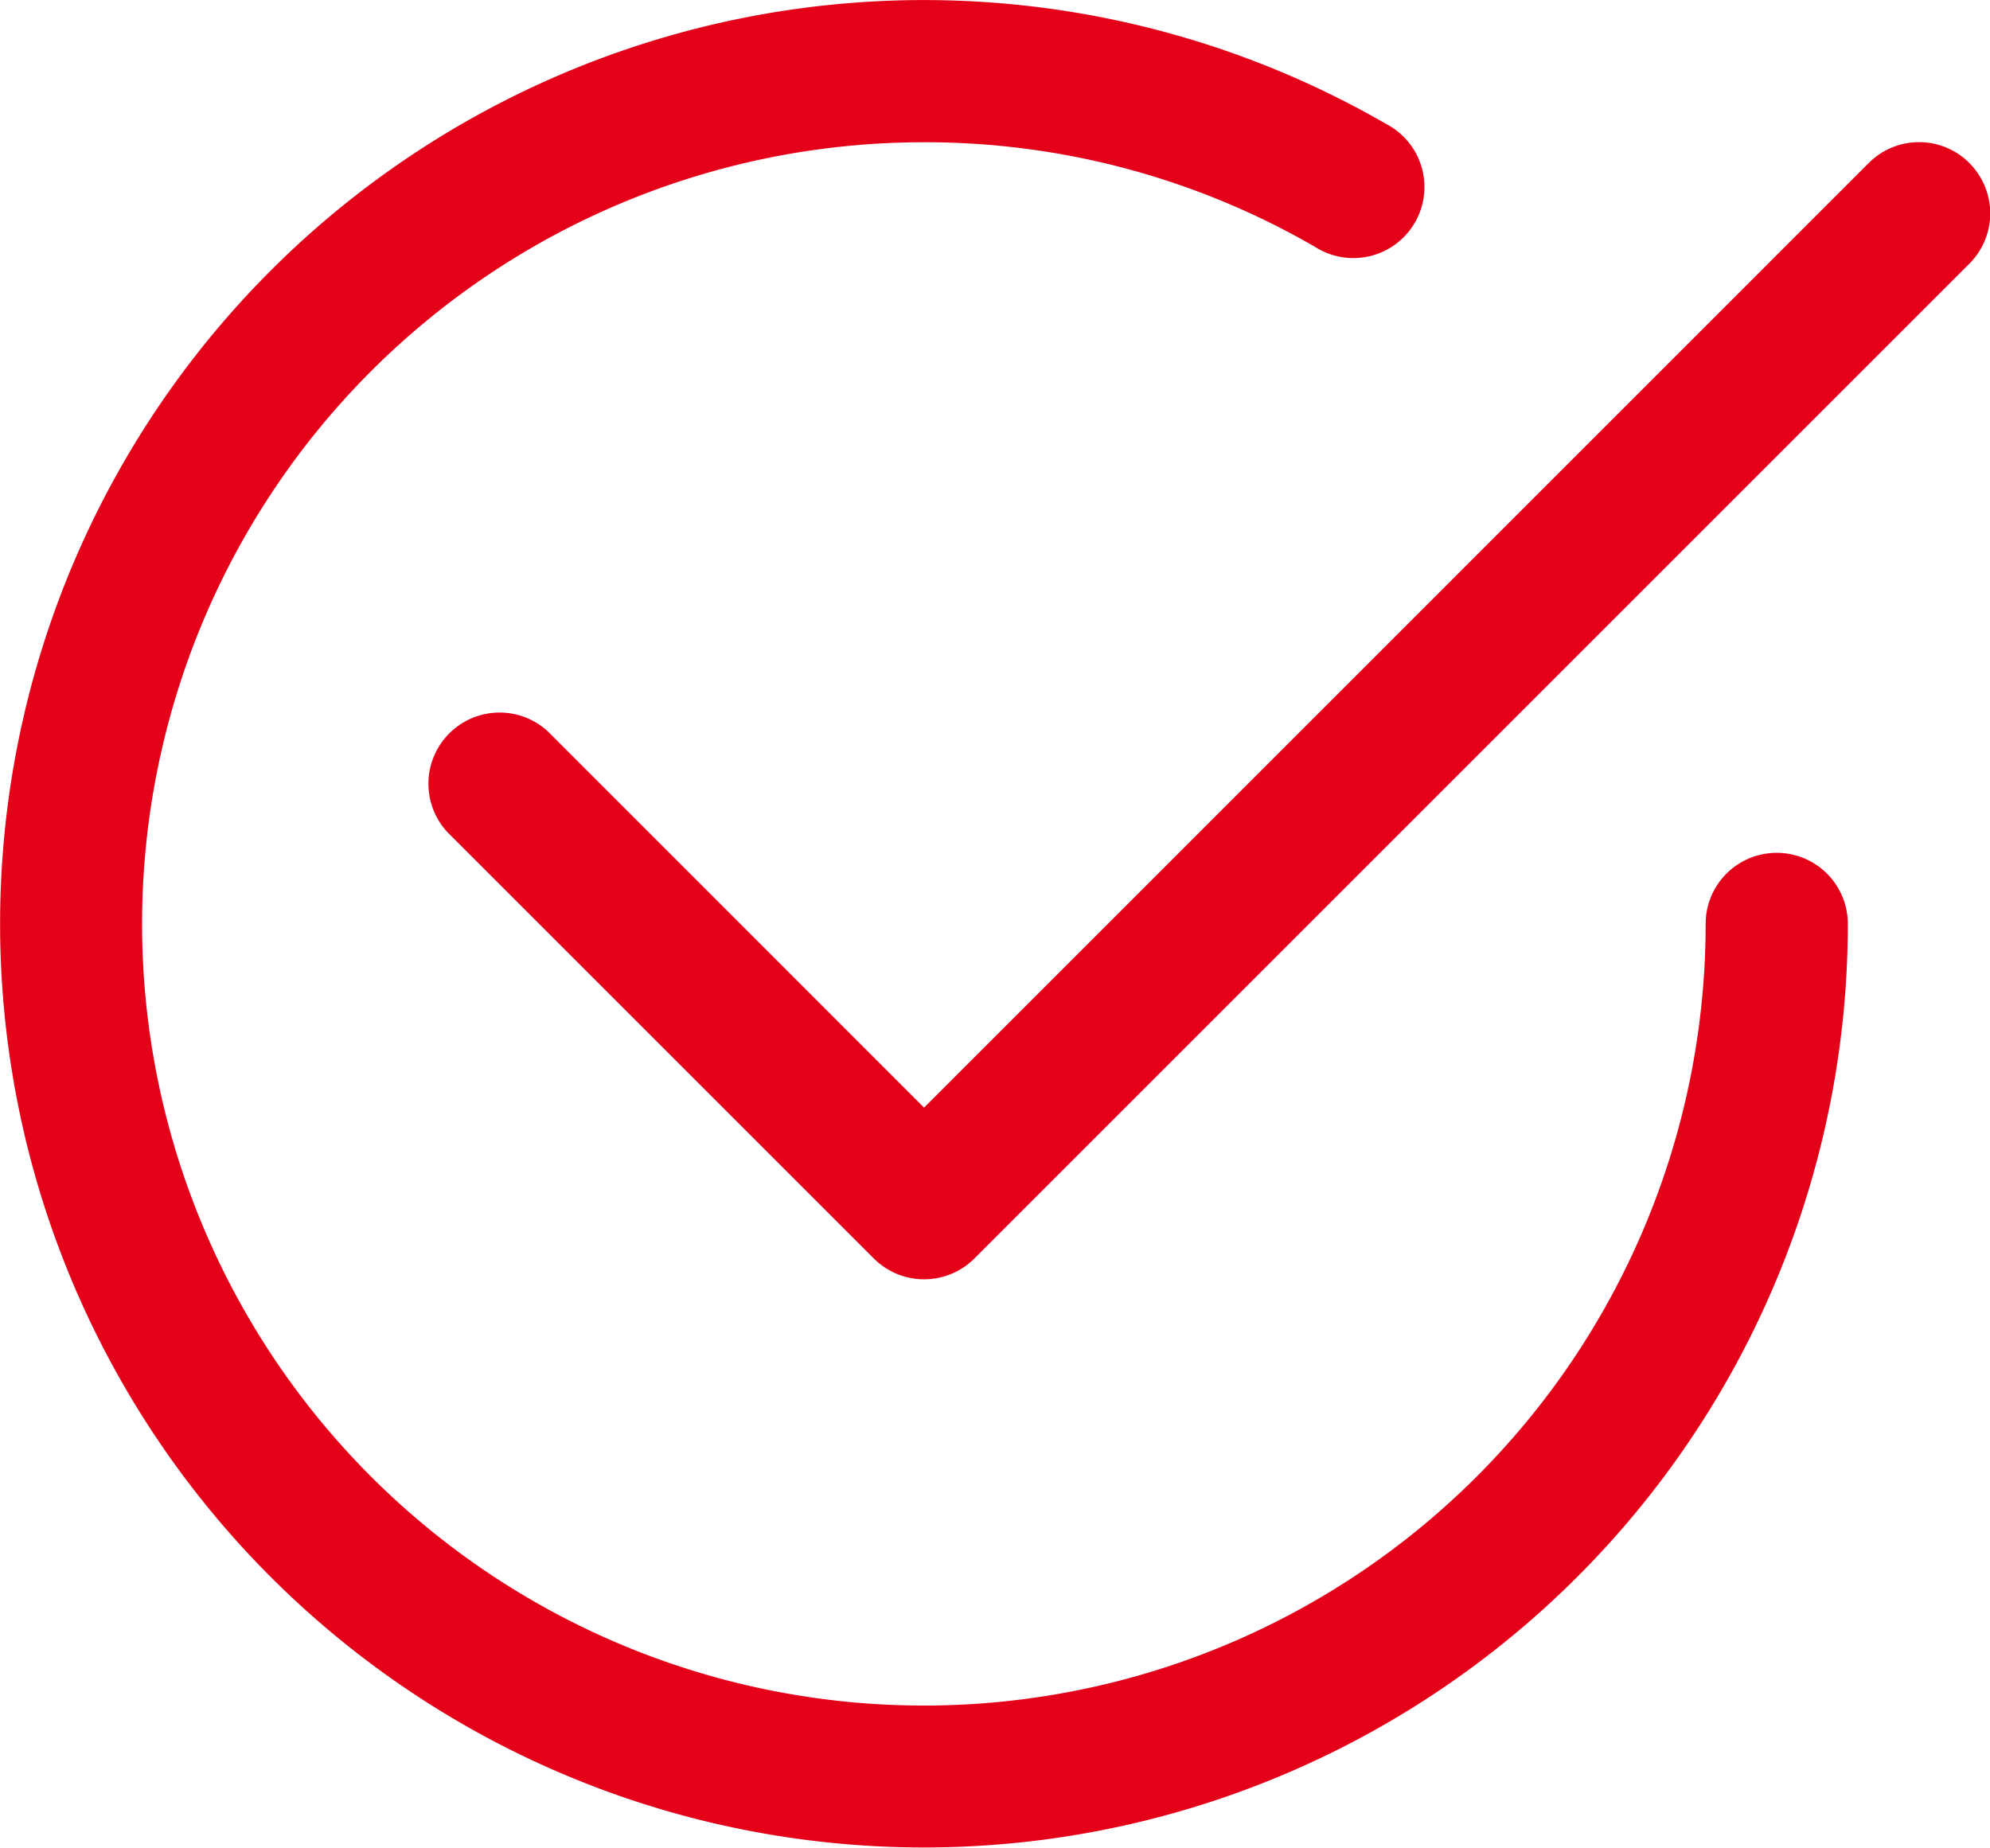 <?xml version="1.0" encoding="UTF-8"?>
<svg xmlns="http://www.w3.org/2000/svg" width="19.959" height="18.534" viewBox="0 0 19.959 18.534"><g id="check2-circle" transform="translate(-3.375 -3.373)"><path id="Path_8726" data-name="Path 8726" d="M25.6,5.833a.713.713,0,0,1,0,1.009l-9.979,9.979a.713.713,0,0,1-1.009,0l-4.277-4.277a.714.714,0,0,1,1.009-1.009l3.772,3.773,9.475-9.476a.713.713,0,0,1,1.009,0Z" transform="translate(-2.473 -0.824)" fill="#e50019" fill-rule="evenodd"/><path id="Path_8727" data-name="Path 8727" d="M12.641,4.8a7.841,7.841,0,1,0,7.841,7.841.713.713,0,1,1,1.426,0,9.266,9.266,0,1,1-4.633-8.026.713.713,0,1,1-.713,1.233A7.8,7.8,0,0,0,12.641,4.8Z" transform="translate(0 0)" fill="#e50019" fill-rule="evenodd"/></g></svg>